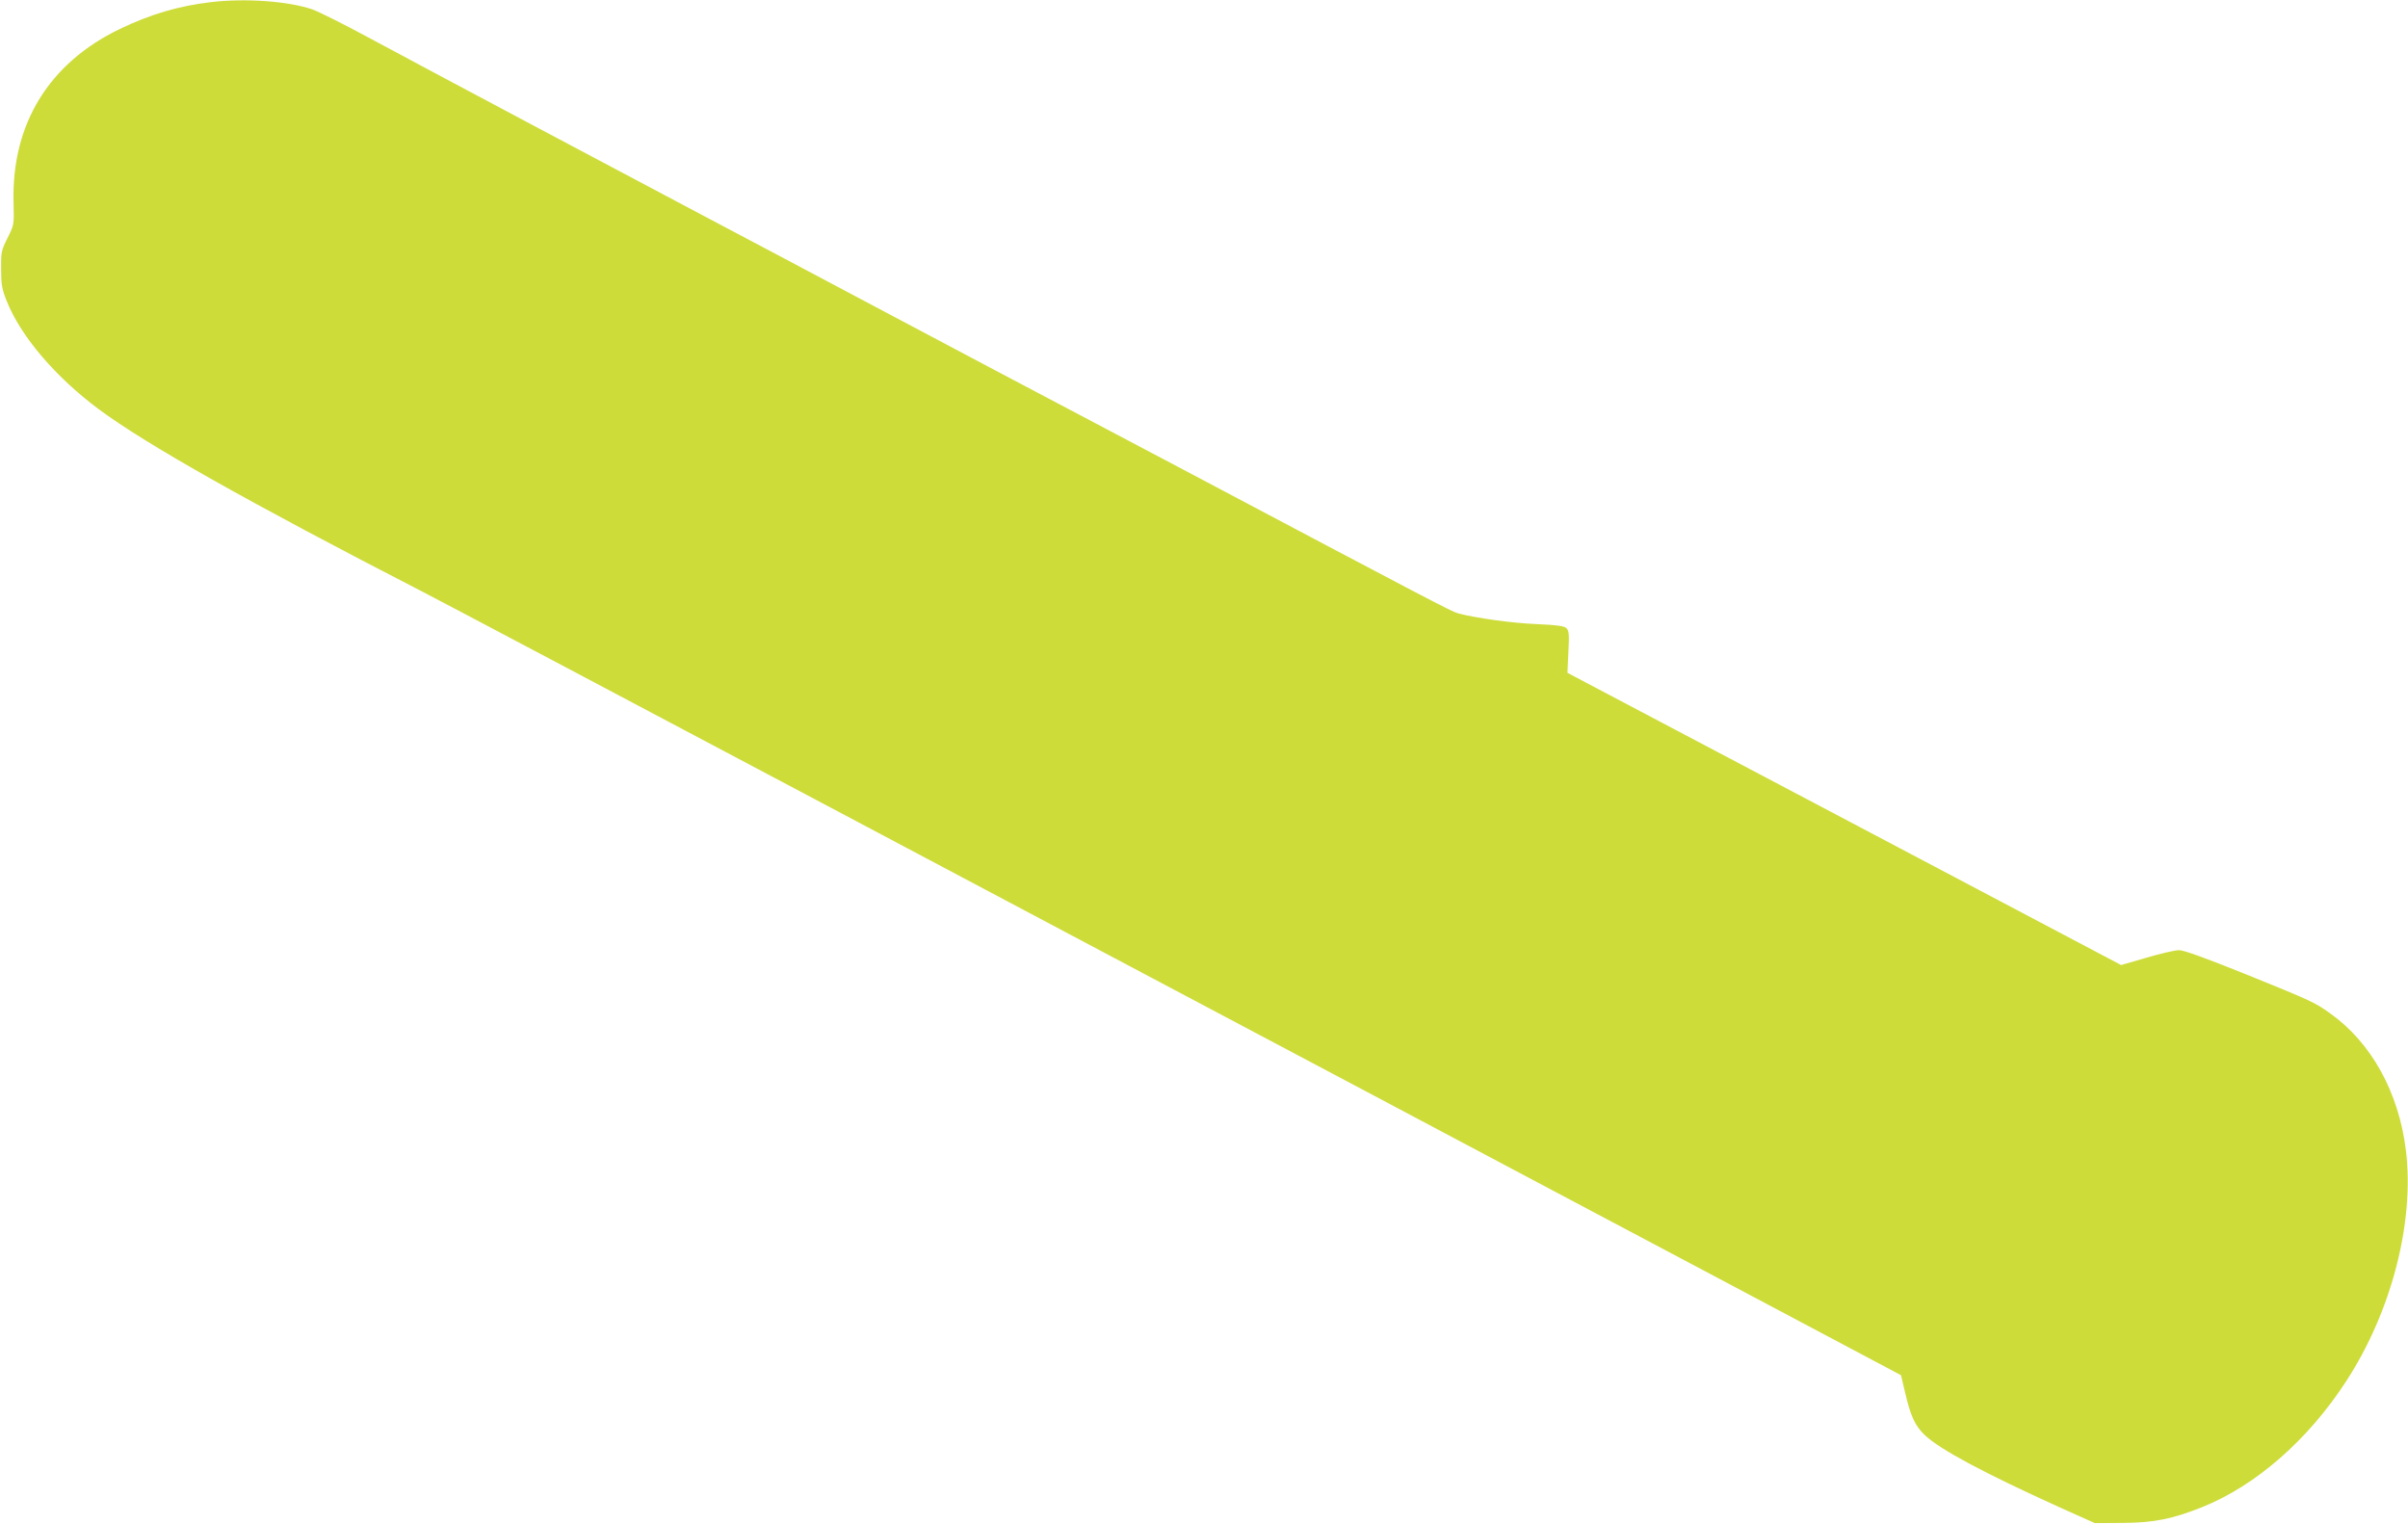 <?xml version="1.0" standalone="no"?>
<!DOCTYPE svg PUBLIC "-//W3C//DTD SVG 20010904//EN"
 "http://www.w3.org/TR/2001/REC-SVG-20010904/DTD/svg10.dtd">
<svg version="1.0" xmlns="http://www.w3.org/2000/svg"
 width="1280pt" height="810pt" viewBox="0 0 1280 810"
 preserveAspectRatio="xMidYMid meet">
<g transform="translate(0,810) scale(0.1,-0.1)"
fill="#cddc39" stroke="none">
<path d="M1124 8089 c-173 -20 -326 -65 -489 -144 -375 -181 -574 -505 -563
-920 3 -120 3 -120 -32 -190 -33 -65 -35 -76 -34 -165 0 -82 4 -106 30 -171
75 -187 258 -402 489 -574 252 -187 800 -496 1725 -972 97 -50 1071 -565 2165
-1145 1095 -581 2375 -1259 2845 -1508 470 -250 1303 -691 1850 -981 l995
-528 22 -93 c29 -124 52 -175 104 -225 81 -77 317 -203 719 -385 l185 -83 150
1 c166 1 263 21 421 84 285 114 563 357 766 670 241 370 363 845 317 1225 -38
310 -184 574 -404 730 -83 59 -99 66 -452 209 -211 85 -325 126 -350 126 -21
0 -99 -18 -173 -40 l-135 -39 -1472 777 -1471 776 5 111 c5 92 3 113 -10 126
-12 12 -48 17 -159 22 -129 5 -328 33 -417 57 -34 9 -122 55 -1516 793 -456
241 -886 468 -955 504 -69 36 -384 203 -700 371 -316 168 -656 348 -755 400
-330 174 -1627 863 -1869 994 -131 71 -266 138 -298 149 -129 43 -353 59 -534
38z"/>
</g>
</svg>
